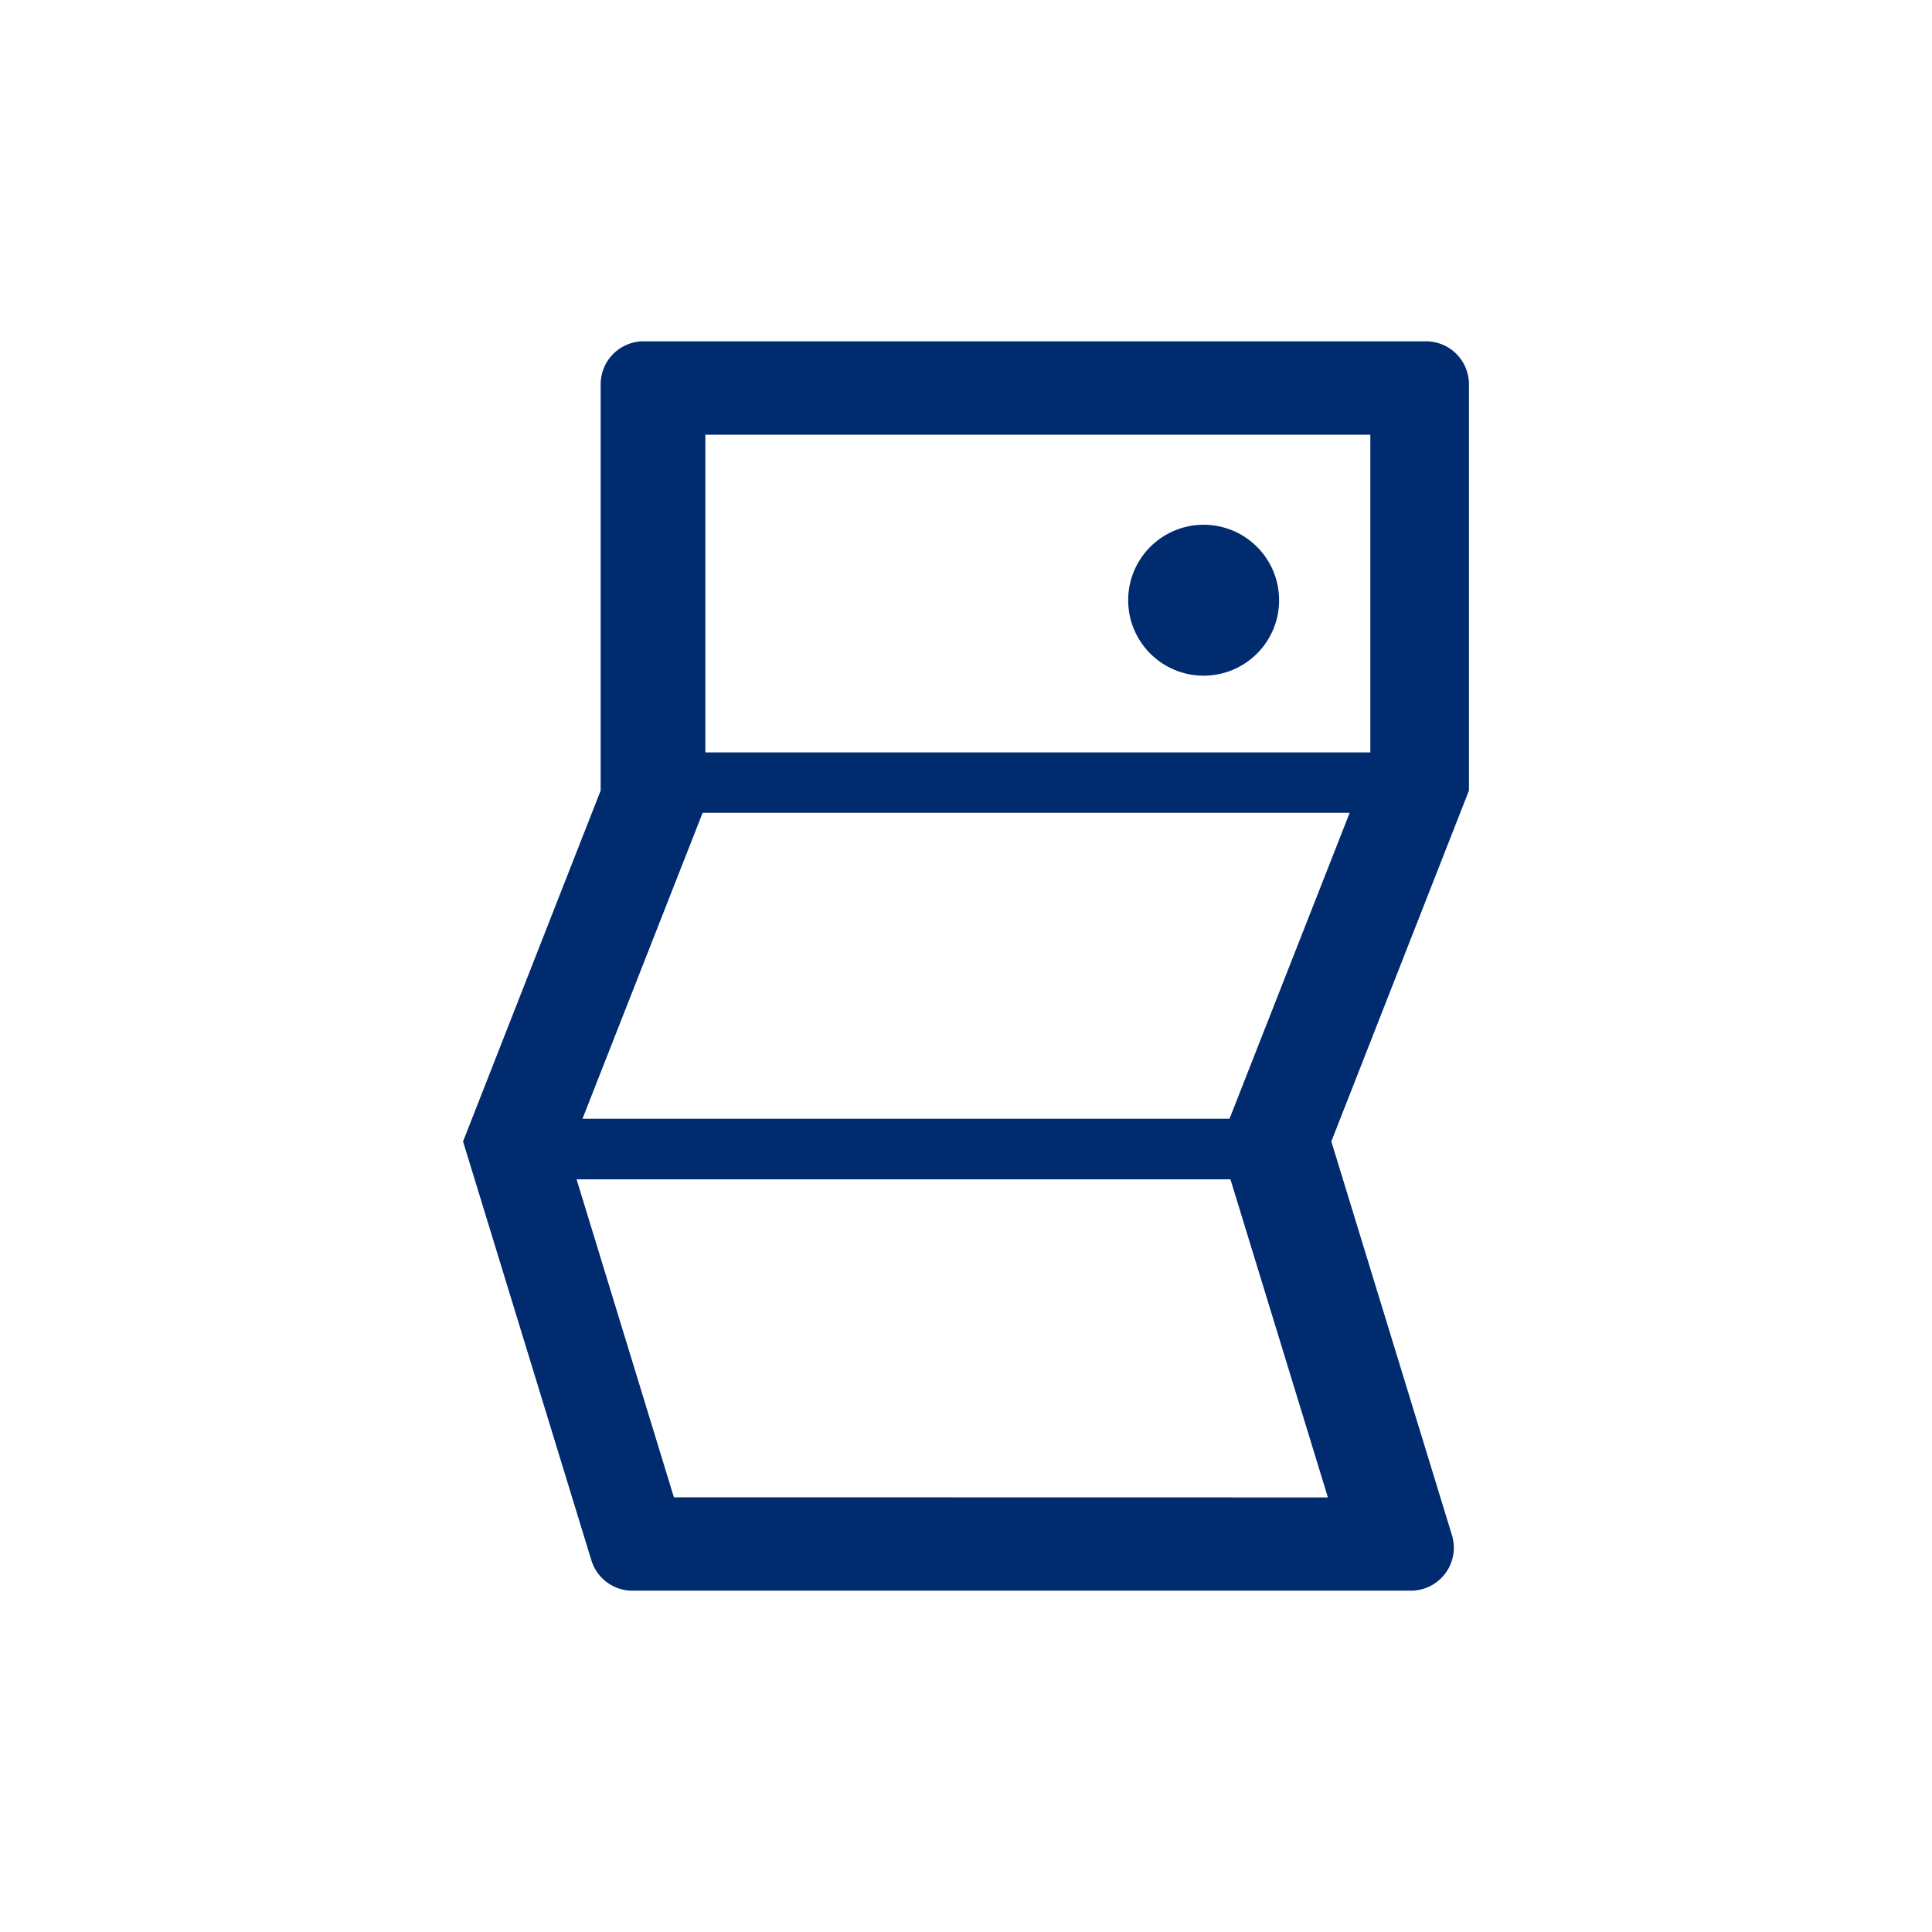 <svg fill="#002b6f" xmlns="http://www.w3.org/2000/svg" xmlns:xlink="http://www.w3.org/1999/xlink" width="54" height="54" viewBox="0 0 64 64"><defs><style>.a{fill:none;}.b{clip-path:url(#a);}.c{clip-path:url(#b);}</style><clipPath id="a"><rect class="a" width="64" height="64"/></clipPath><clipPath id="b"><rect width="64" height="64"/></clipPath></defs><g class="b"><g class="c"><g transform="translate(-576 -96)"><path d="M624.661,108.73a1.424,1.424,0,0,0-1.424-1.424H597.323a1.425,1.425,0,0,0-1.425,1.424v13.457l-4.559,11.625,4.251,13.875a1.423,1.423,0,0,0,1.362,1.007h25.783a1.424,1.424,0,0,0,1.362-1.842l-3.995-13.04,4.559-11.624ZM598.324,145.6,595.1,135.068h21.66l.053.172,3.176,10.364Zm18.586-13-.181.461H595.295l3.8-9.675.181-.461H620.71Zm4.484-11.675H599.366V110.4h22.028Z"/><circle cx="2.5" cy="2.5" r="2.5" transform="translate(613.372 113.383)"/></g></g></g></svg>
